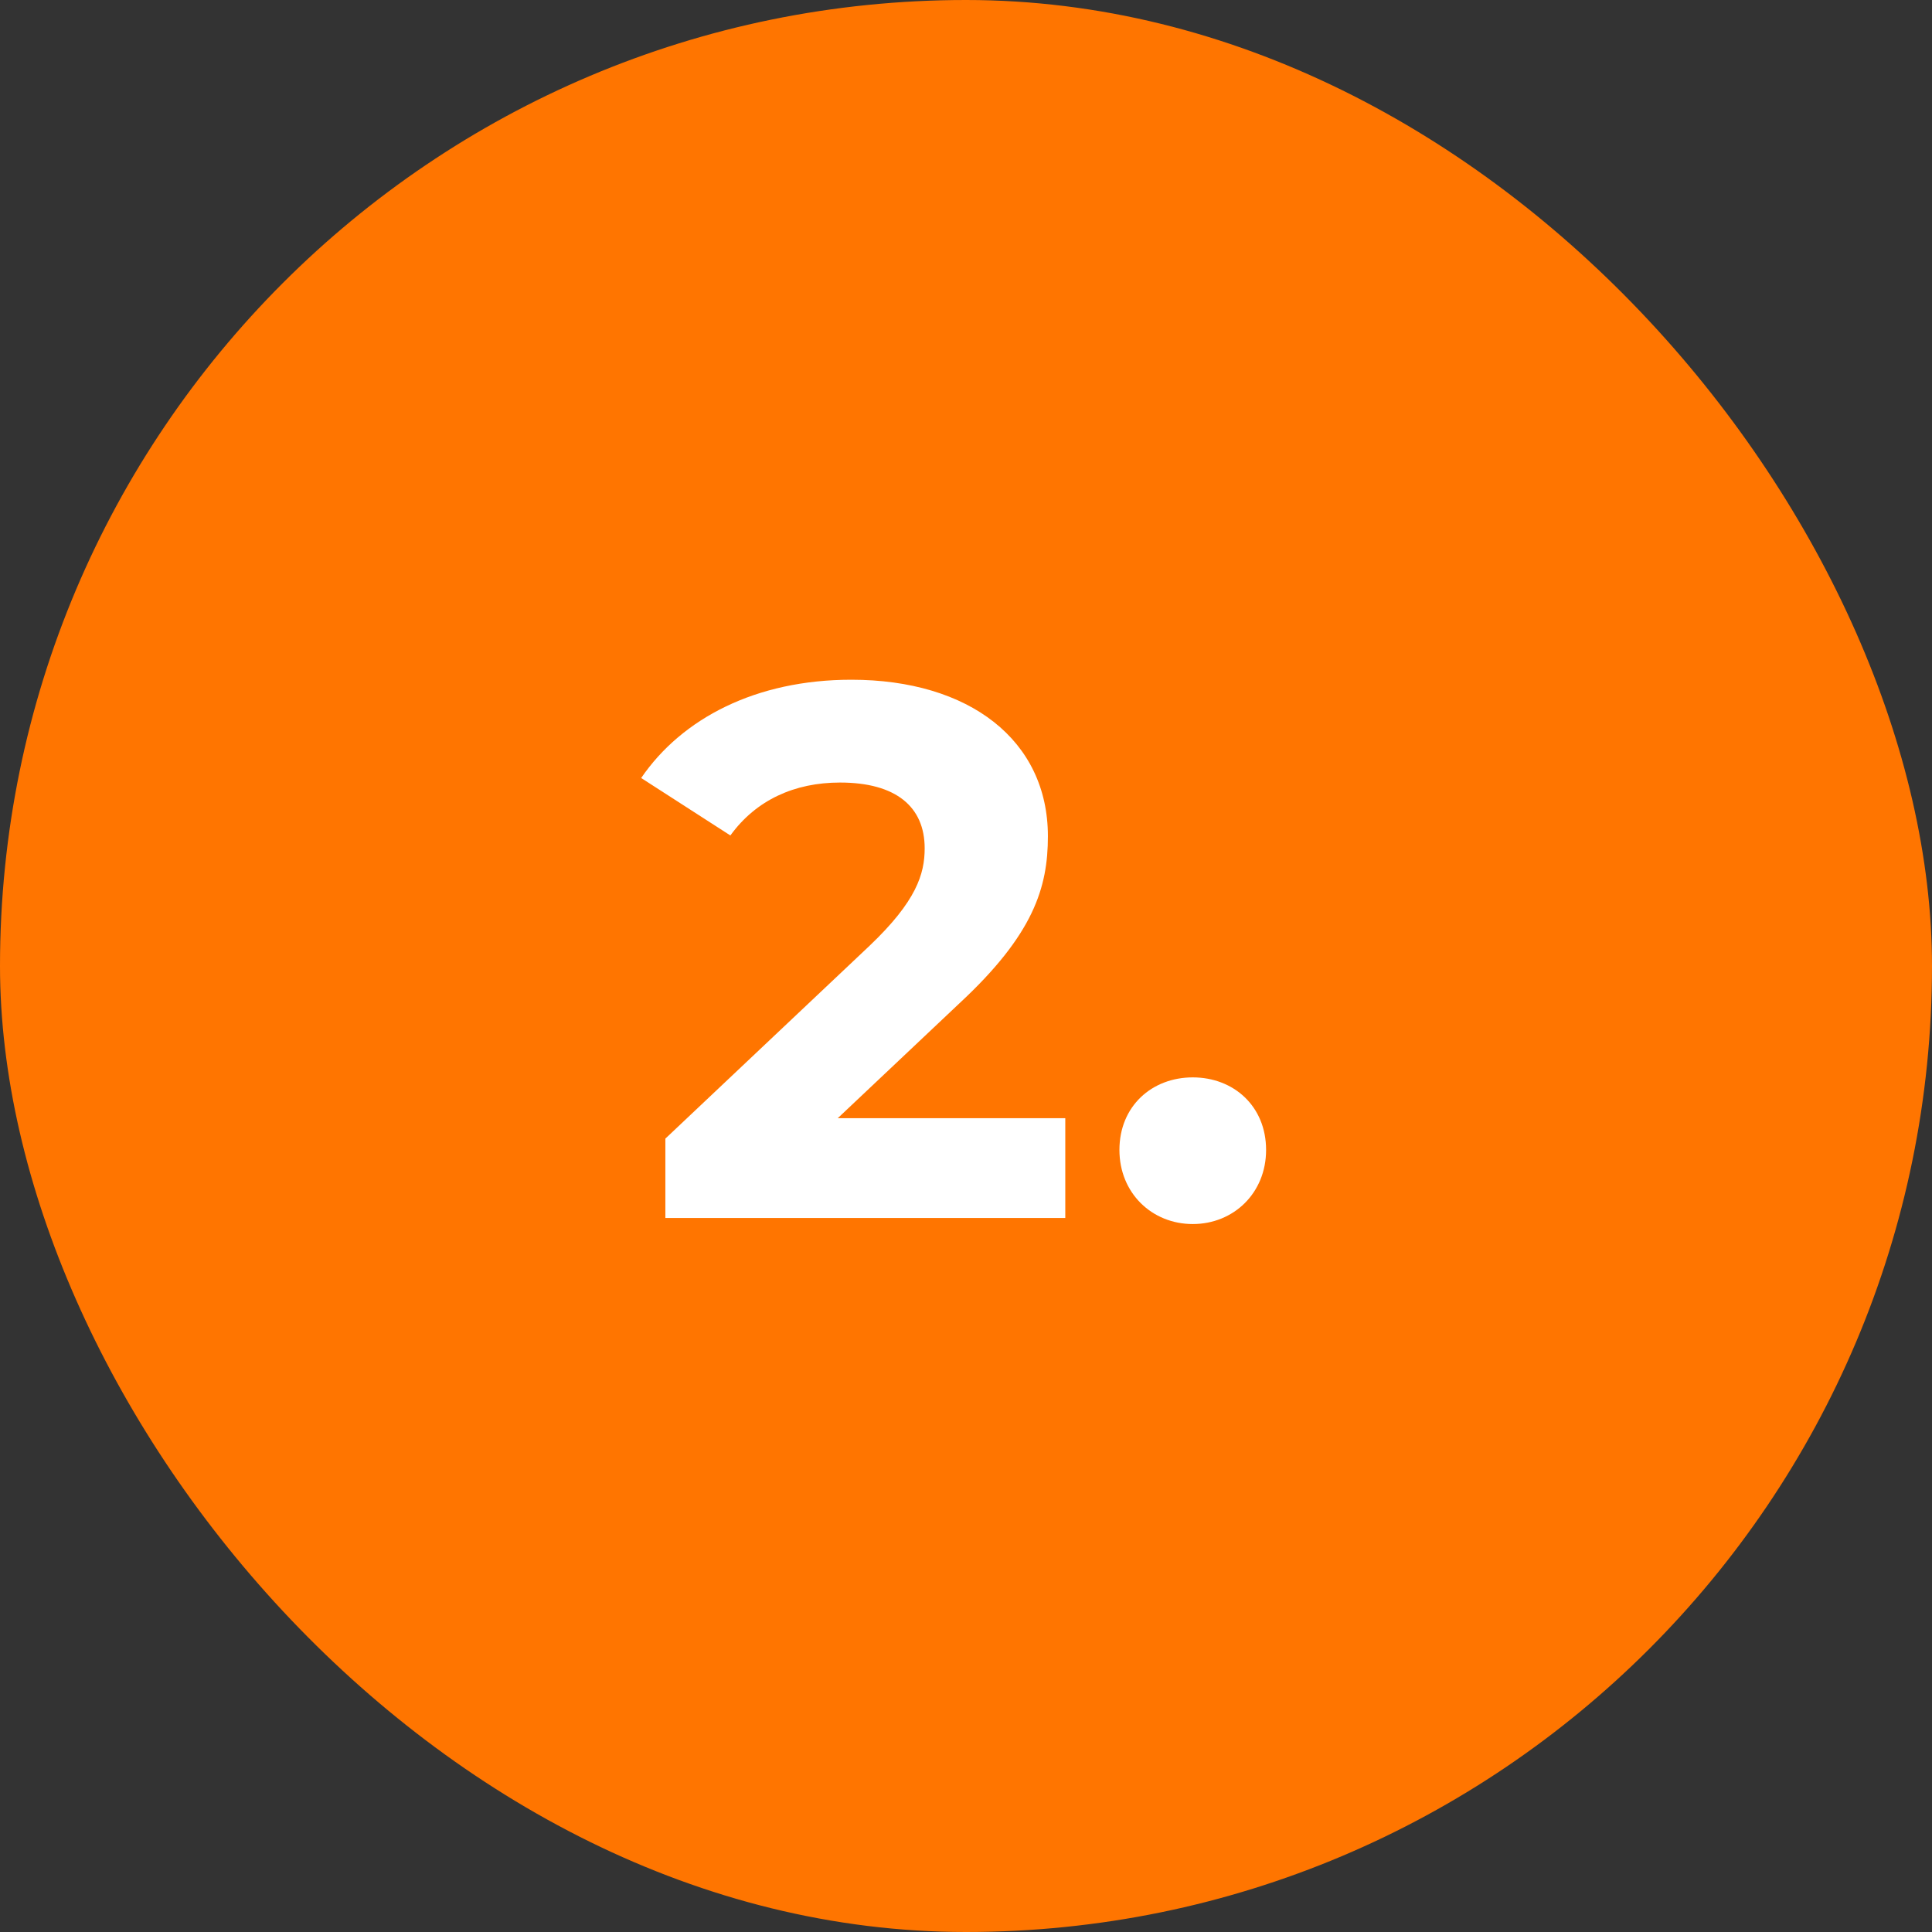 <svg xmlns="http://www.w3.org/2000/svg" width="46" height="46" viewBox="0 0 46 46" fill="none"><rect x="0" y="0" width="46" height="46" fill="#333333" stroke="none"/><rect y="0" width="46" height="46" rx="23" fill="#FF7500"></rect><path d="M19.946 26.624H25.364V29H15.842V27.11L20.702 22.52C21.818 21.458 22.016 20.81 22.016 20.198C22.016 19.208 21.332 18.632 20 18.632C18.92 18.632 18.002 19.046 17.39 19.892L15.266 18.524C16.238 17.102 18.002 16.184 20.27 16.184C23.078 16.184 24.95 17.624 24.95 19.91C24.95 21.134 24.608 22.25 22.844 23.888L19.946 26.624ZM28.399 29.144C27.427 29.144 26.653 28.406 26.653 27.38C26.653 26.336 27.427 25.652 28.399 25.652C29.371 25.652 30.145 26.336 30.145 27.38C30.145 28.406 29.371 29.144 28.399 29.144Z" fill="white"></path></svg>